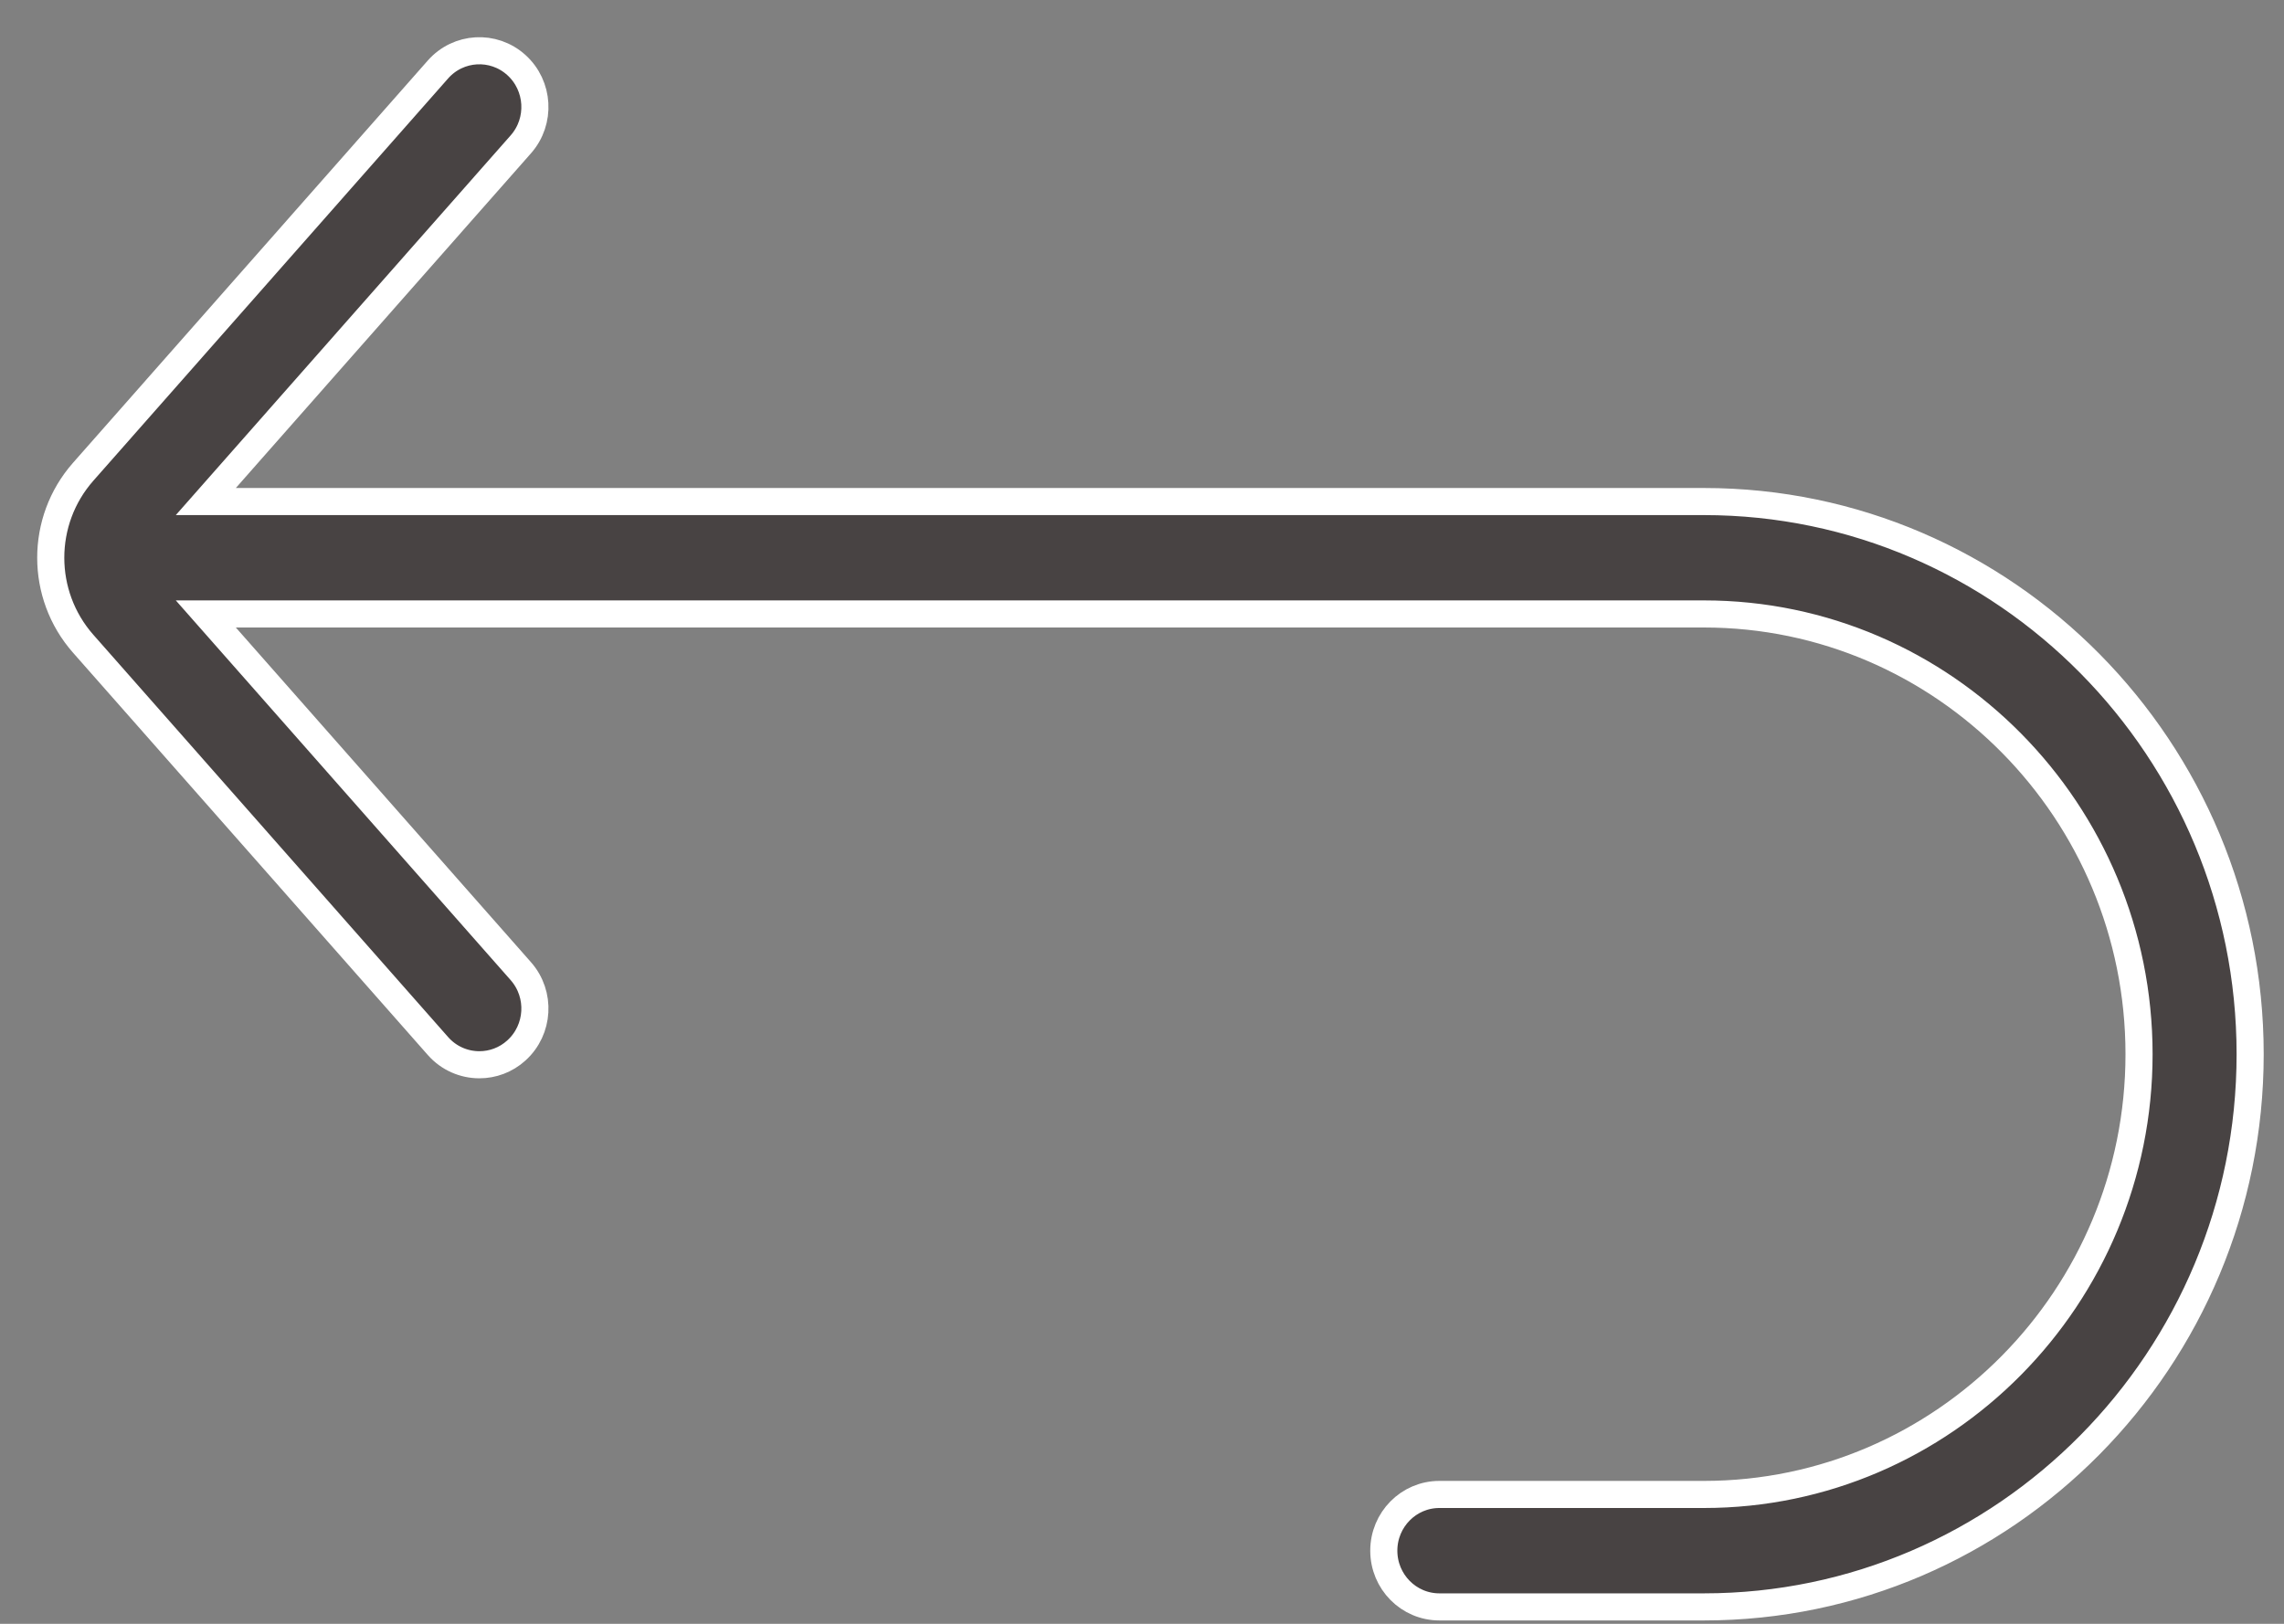 <?xml version="1.0" encoding="UTF-8"?>
<svg xmlns="http://www.w3.org/2000/svg" width="45" height="32" viewBox="0 0 45 32" fill="none">
  <rect x="0" y="0" width="45" height="32" fill="#808080" stroke="none"/>
  <path d="M33.571 9.884C33.511 9.884 4.055 9.884 4.055 9.884L10.261 2.845C10.664 2.389 10.624 1.688 10.173 1.281C9.722 0.874 9.03 0.914 8.628 1.37L1.638 9.298C0.787 10.264 0.787 11.72 1.639 12.686L8.628 20.613C8.844 20.859 9.144 20.983 9.445 20.983C9.704 20.983 9.965 20.891 10.173 20.702C10.624 20.295 10.664 19.595 10.261 19.138L4.055 12.099C4.055 12.099 33.511 12.099 33.571 12.099C38.298 12.099 42.144 15.991 42.144 20.775C42.144 25.559 38.298 29.451 33.571 29.451H28.359C27.754 29.451 27.264 29.947 27.264 30.559C27.264 31.171 27.754 31.667 28.359 31.667H33.571C39.505 31.667 44.333 26.781 44.333 20.775C44.333 14.77 39.505 9.884 33.571 9.884Z" fill="#484343" stroke="white" stroke-width="0.534"></path>
</svg>
